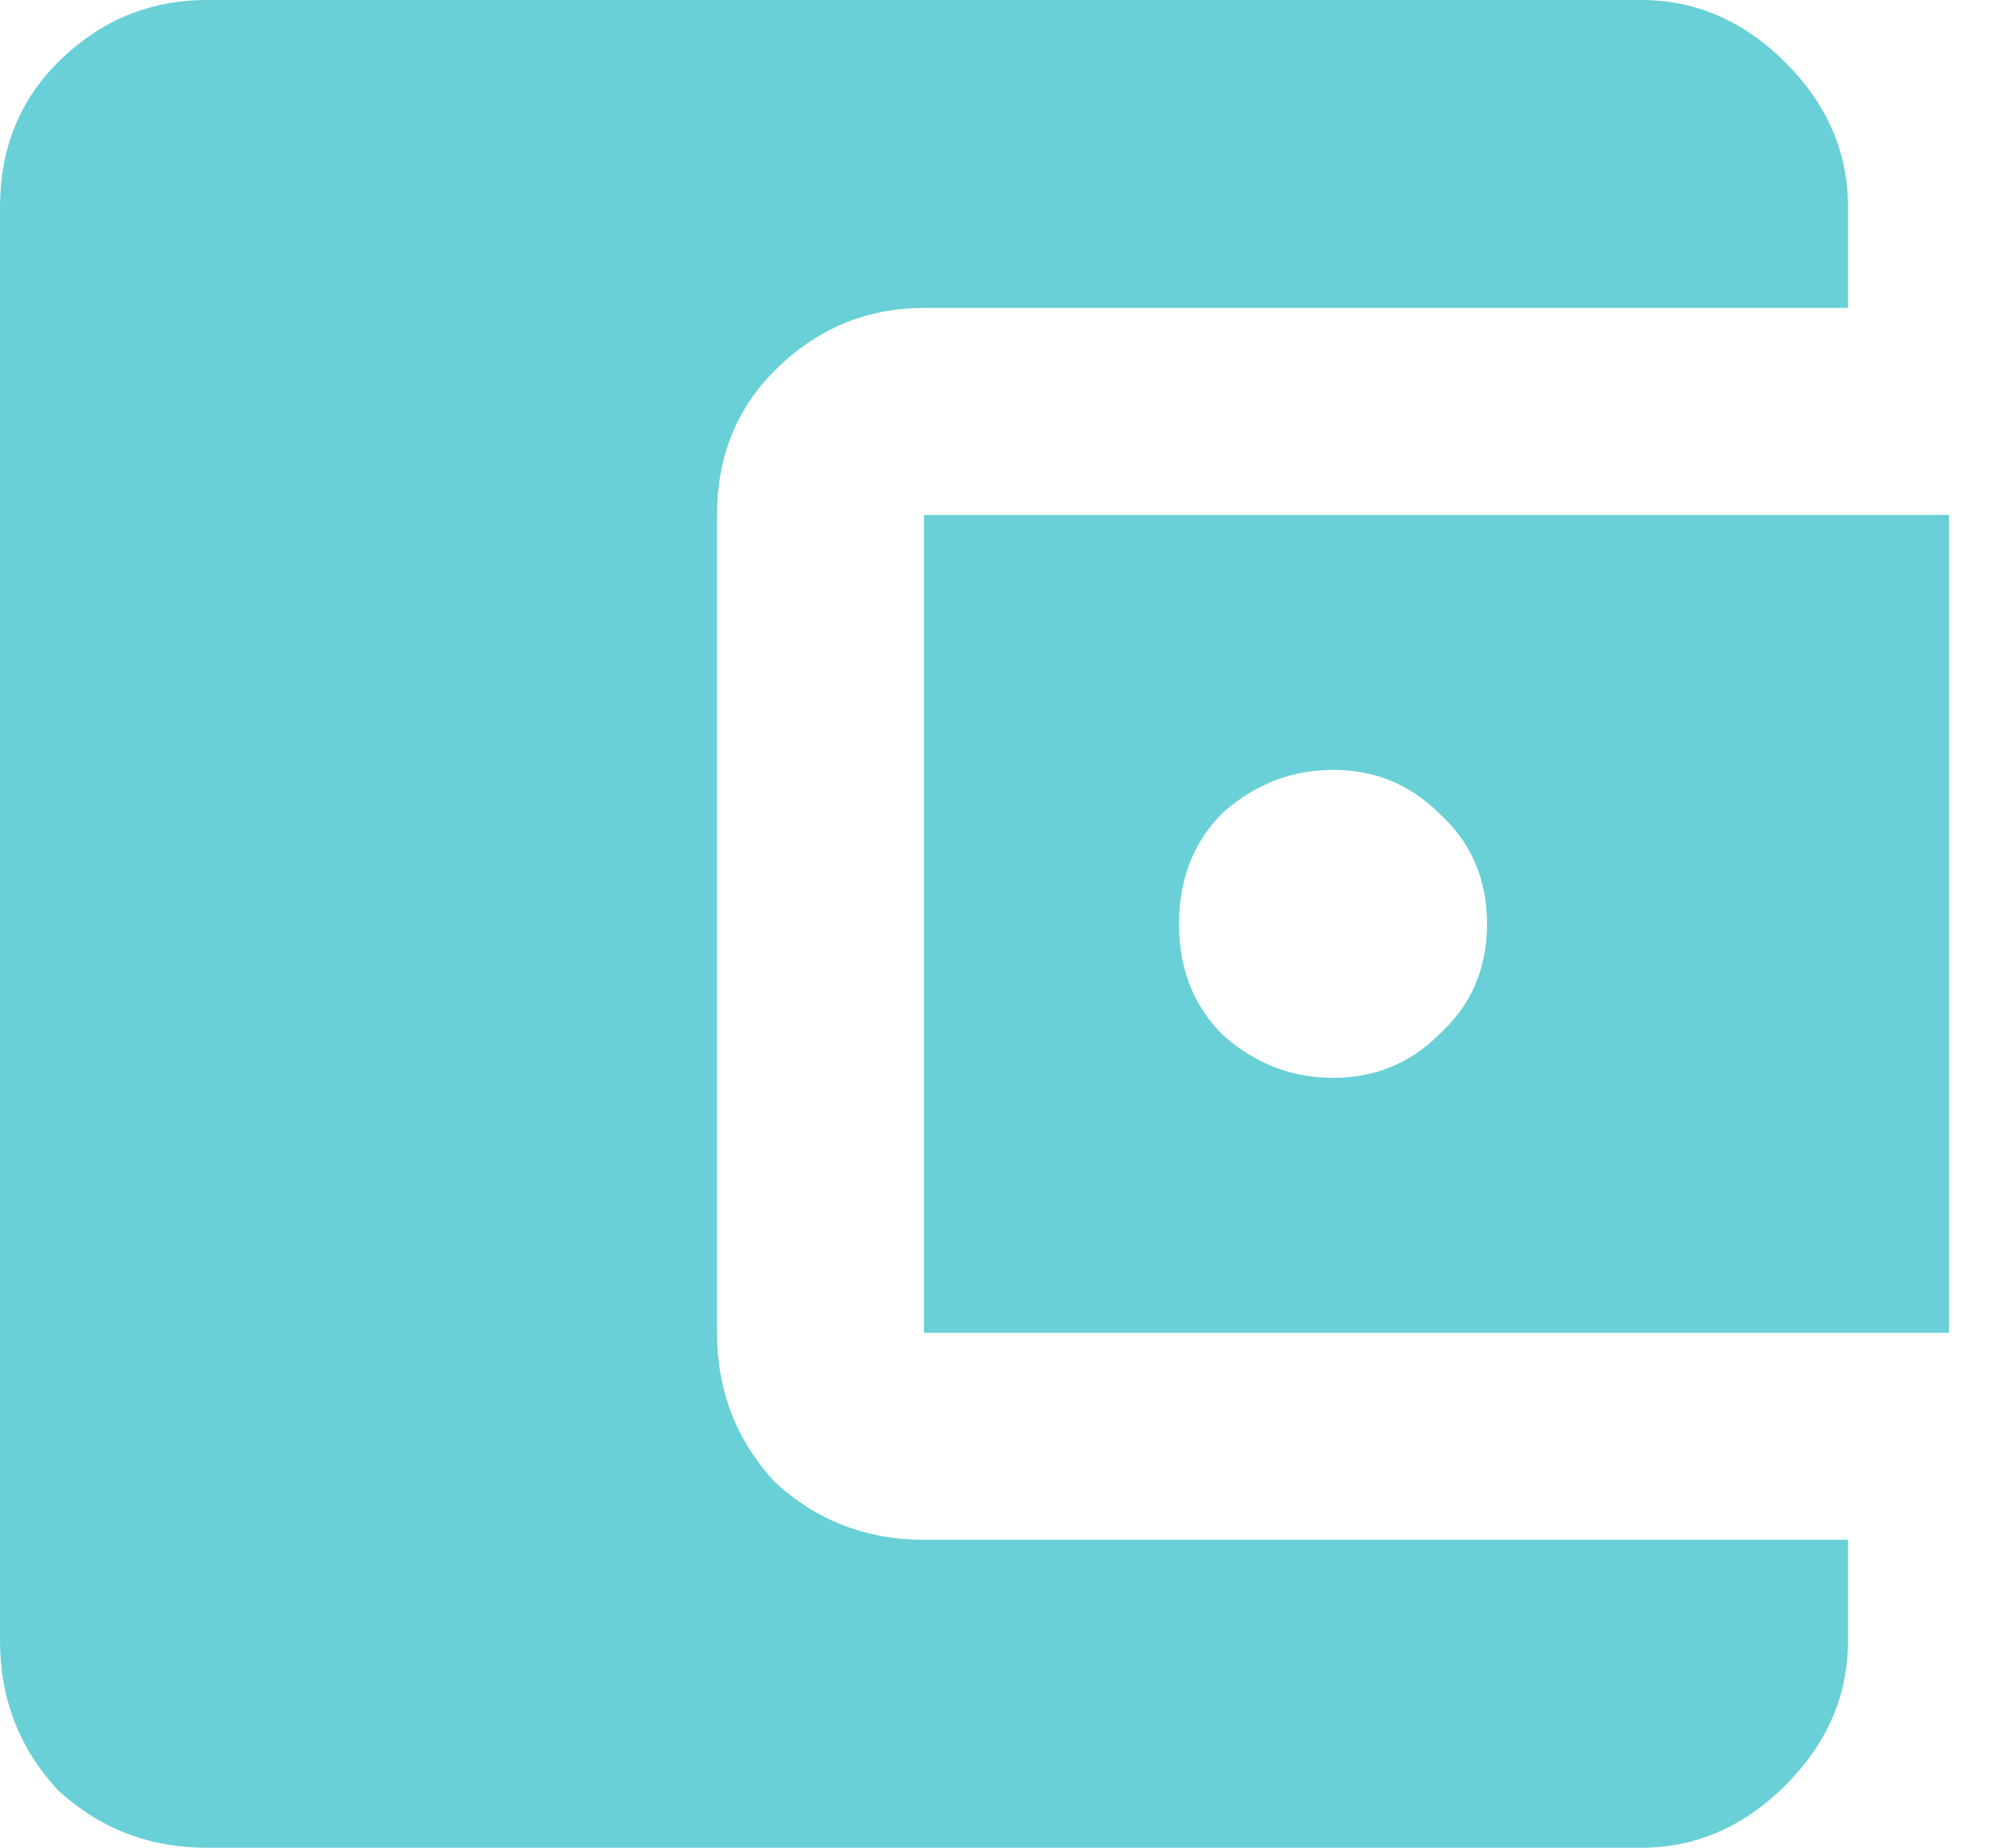 <svg width="26" height="24" viewBox="0 0 26 24" fill="none" xmlns="http://www.w3.org/2000/svg">
<path d="M15.875 13.438C16.292 13.812 16.771 14 17.312 14C17.854 14 18.312 13.812 18.688 13.438C19.104 13.062 19.312 12.583 19.312 12C19.312 11.417 19.104 10.938 18.688 10.562C18.312 10.188 17.854 10 17.312 10C16.771 10 16.292 10.188 15.875 10.562C15.5 10.938 15.312 11.417 15.312 12C15.312 12.583 15.5 13.062 15.875 13.438ZM12 17.312V6.688H25.312V17.312H12ZM24 20V21.312C24 22.021 23.729 22.646 23.188 23.188C22.646 23.729 22.021 24 21.312 24H2.688C1.938 24 1.292 23.75 0.75 23.25C0.25 22.708 0 22.062 0 21.312V2.688C0 1.938 0.25 1.312 0.75 0.812C1.292 0.271 1.938 0 2.688 0H21.312C22.021 0 22.646 0.271 23.188 0.812C23.729 1.354 24 1.979 24 2.688V4H12C11.25 4 10.604 4.271 10.062 4.812C9.562 5.312 9.312 5.938 9.312 6.688V17.312C9.312 18.062 9.562 18.708 10.062 19.25C10.604 19.75 11.25 20 12 20H24Z" fill="#68D0D6"/>
</svg>
